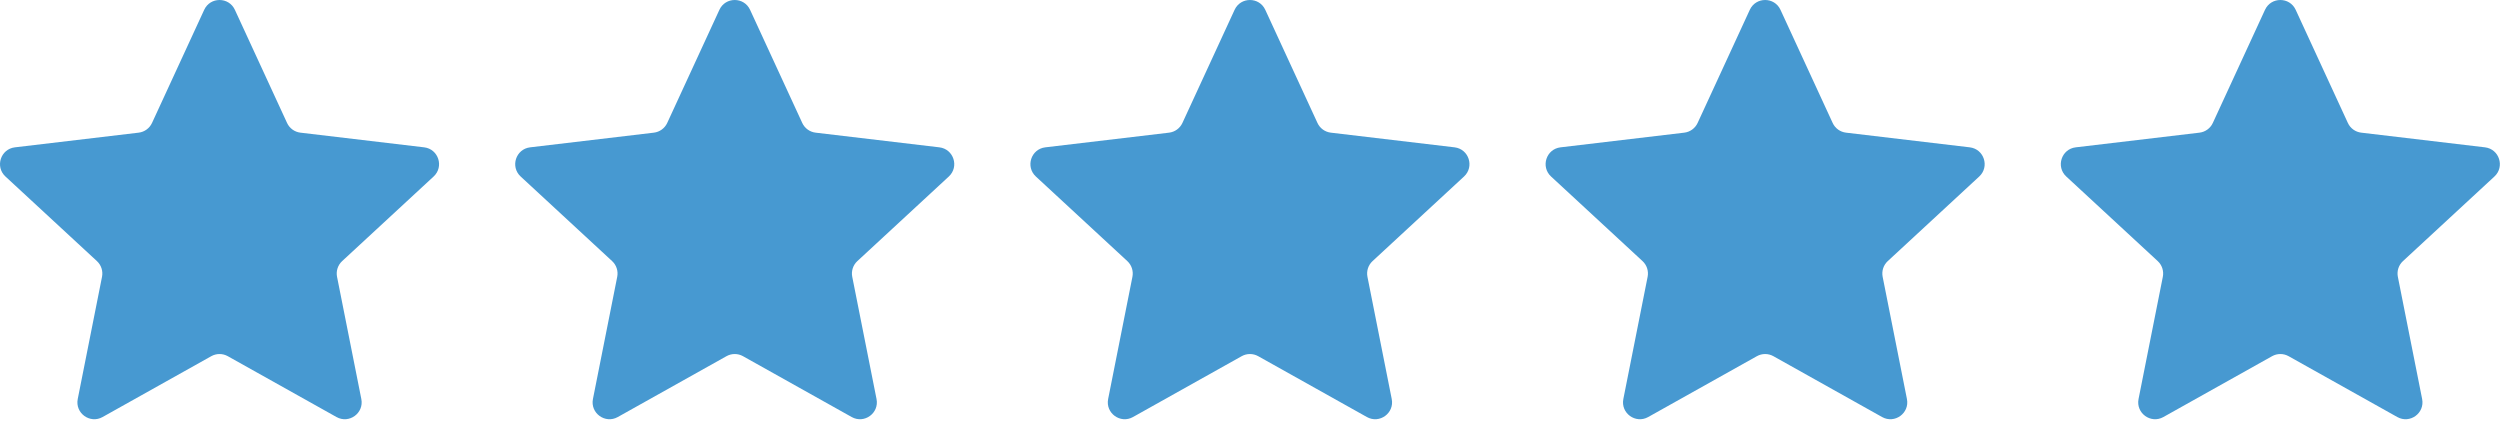 <svg width="296" height="50" viewBox="0 0 296 50" fill="none" xmlns="http://www.w3.org/2000/svg">
<path d="M24.177 1.162C24.892 -0.387 27.094 -0.387 27.809 1.162L33.988 14.559C34.279 15.19 34.878 15.625 35.569 15.707L50.219 17.444C51.913 17.645 52.594 19.74 51.341 20.898L40.51 30.915C39.999 31.387 39.771 32.091 39.906 32.773L42.781 47.243C43.114 48.917 41.332 50.211 39.843 49.378L26.97 42.172C26.363 41.832 25.623 41.832 25.016 42.172L12.143 49.378C10.654 50.211 8.872 48.917 9.204 47.243L12.079 32.773C12.215 32.091 11.986 31.387 11.476 30.915L0.645 20.898C-0.608 19.74 0.072 17.645 1.767 17.444L16.417 15.707C17.108 15.625 17.706 15.19 17.998 14.559L24.177 1.162Z" fill="#4799D1"/>
<path d="M85.177 1.162C85.891 -0.387 88.094 -0.387 88.809 1.162L94.988 14.559C95.279 15.19 95.878 15.625 96.569 15.707L111.219 17.444C112.913 17.645 113.594 19.74 112.341 20.898L101.51 30.915C100.999 31.387 100.771 32.091 100.906 32.773L103.781 47.243C104.114 48.917 102.332 50.211 100.843 49.378L87.97 42.172C87.363 41.832 86.623 41.832 86.016 42.172L73.143 49.378C71.654 50.211 69.872 48.917 70.204 47.243L73.079 32.773C73.215 32.091 72.986 31.387 72.476 30.915L61.645 20.898C60.392 19.74 61.072 17.645 62.767 17.444L77.417 15.707C78.108 15.625 78.706 15.19 78.998 14.559L85.177 1.162Z" fill="#4799D1"/>
<path d="M146.177 1.162C146.892 -0.387 149.094 -0.387 149.809 1.162L155.988 14.559C156.279 15.19 156.878 15.625 157.569 15.707L172.219 17.444C173.913 17.645 174.594 19.74 173.341 20.898L162.51 30.915C161.999 31.387 161.771 32.091 161.906 32.773L164.781 47.243C165.114 48.917 163.332 50.211 161.843 49.378L148.97 42.172C148.363 41.832 147.623 41.832 147.016 42.172L134.143 49.378C132.654 50.211 130.872 48.917 131.204 47.243L134.079 32.773C134.215 32.091 133.986 31.387 133.476 30.915L122.645 20.898C121.392 19.74 122.072 17.645 123.767 17.444L138.417 15.707C139.108 15.625 139.706 15.19 139.998 14.559L146.177 1.162Z" fill="#4799D1"/>
<path d="M207.177 1.162C207.892 -0.387 210.094 -0.387 210.809 1.162L216.988 14.559C217.279 15.19 217.878 15.625 218.569 15.707L233.219 17.444C234.913 17.645 235.594 19.74 234.341 20.898L223.51 30.915C222.999 31.387 222.771 32.091 222.906 32.773L225.781 47.243C226.114 48.917 224.332 50.211 222.843 49.378L209.97 42.172C209.363 41.832 208.623 41.832 208.016 42.172L195.143 49.378C193.654 50.211 191.872 48.917 192.204 47.243L195.079 32.773C195.215 32.091 194.986 31.387 194.476 30.915L183.645 20.898C182.392 19.74 183.072 17.645 184.767 17.444L199.417 15.707C200.108 15.625 200.706 15.19 200.998 14.559L207.177 1.162Z" fill="#4799D1"/>
<path d="M268.177 1.162C268.892 -0.387 271.094 -0.387 271.809 1.162L277.988 14.559C278.279 15.19 278.878 15.625 279.569 15.707L294.219 17.444C295.913 17.645 296.594 19.74 295.341 20.898L284.51 30.915C283.999 31.387 283.771 32.091 283.906 32.773L286.781 47.243C287.114 48.917 285.332 50.211 283.843 49.378L270.97 42.172C270.363 41.832 269.623 41.832 269.016 42.172L256.143 49.378C254.654 50.211 252.872 48.917 253.204 47.243L256.079 32.773C256.215 32.091 255.986 31.387 255.476 30.915L244.645 20.898C243.392 19.74 244.072 17.645 245.767 17.444L260.417 15.707C261.108 15.625 261.706 15.19 261.998 14.559L268.177 1.162Z" fill="#4799D1"/>
</svg>
